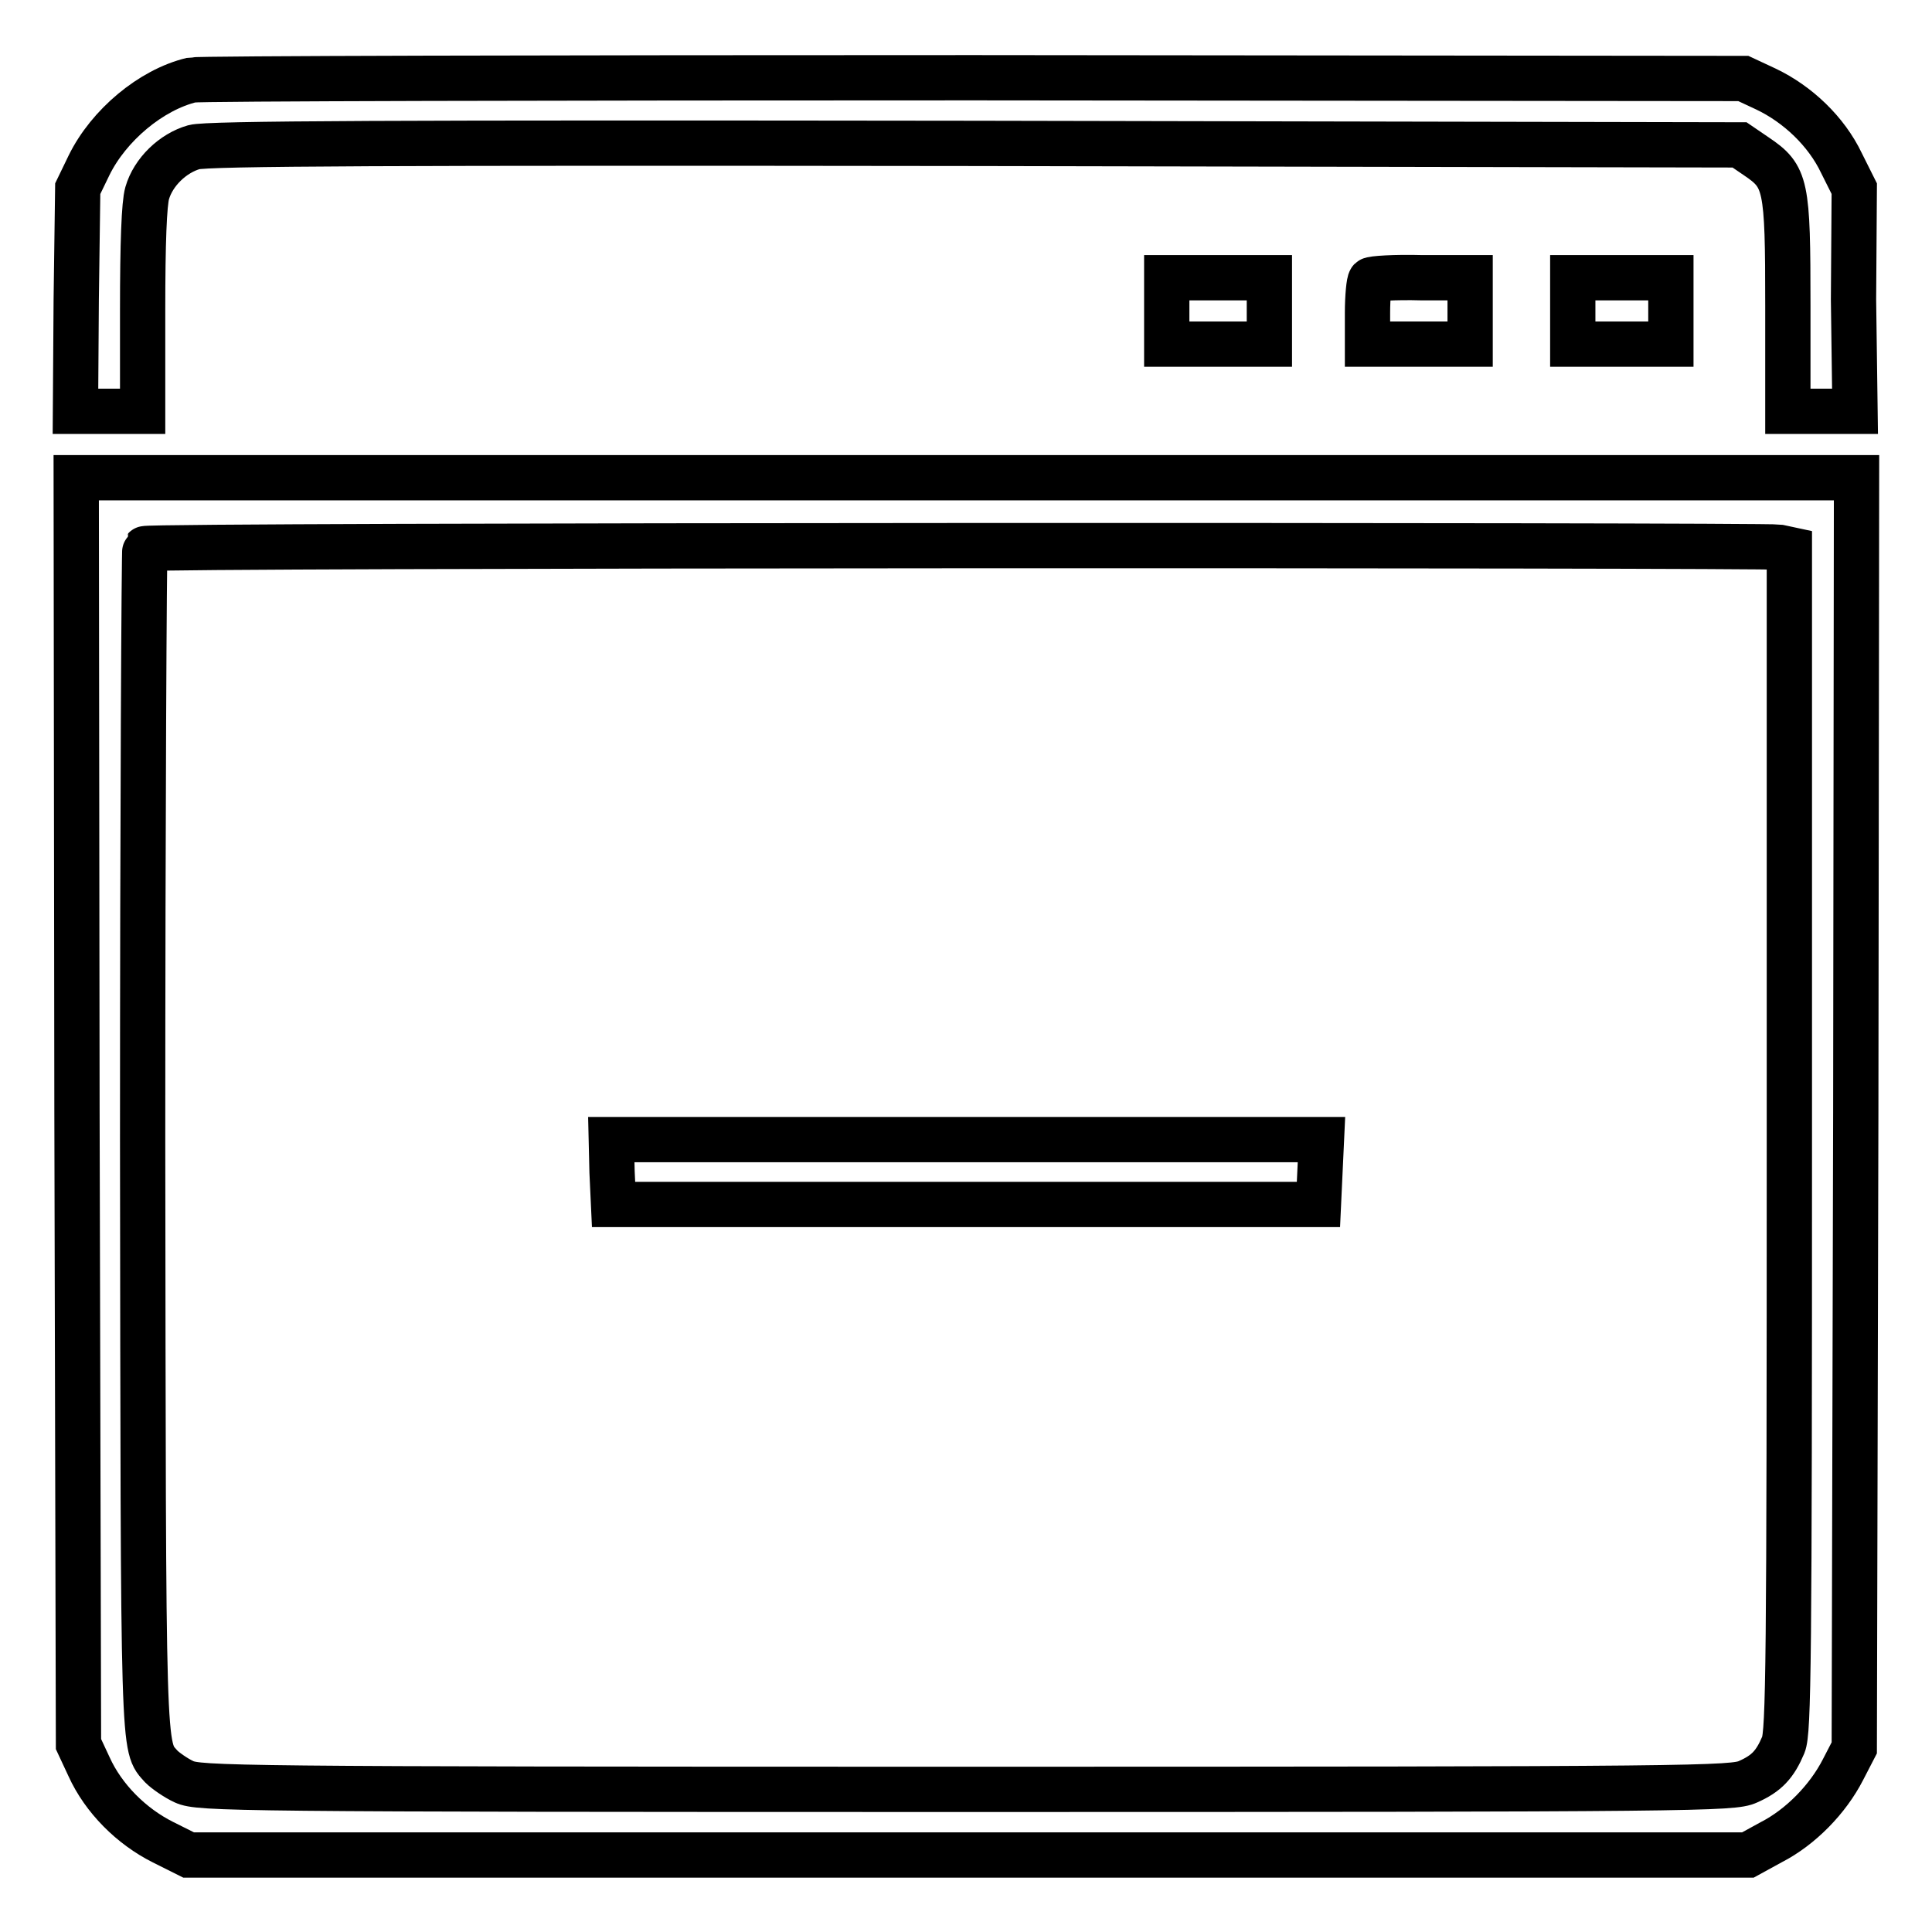<?xml version="1.0" encoding="utf-8"?>
<!-- Svg Vector Icons : http://www.onlinewebfonts.com/icon -->
<!DOCTYPE svg PUBLIC "-//W3C//DTD SVG 1.1//EN" "http://www.w3.org/Graphics/SVG/1.1/DTD/svg11.dtd">
<svg version="1.1" xmlns="http://www.w3.org/2000/svg" xmlns:xlink="http://www.w3.org/1999/xlink" x="0px" y="0px" viewBox="0 0 256 256" enable-background="new 0 0 256 256" xml:space="preserve">
<g><g><g><path stroke-width="6" fill-opacity="0" stroke="#000000"  d="M25.4,10.6c-5.4,1.3-11,6-13.6,11.3L10.3,25l-0.2,14.7L10,54.5h4.4h4.5V41.1c0-9,0.2-14.1,0.6-15.5c0.8-2.8,3.4-5.3,6.2-6.1c1.8-0.5,25.9-0.6,103.6-0.5l101.2,0.2l2.2,1.5c4,2.7,4.2,3.7,4.2,19.8v14h4.4h4.5l-0.2-14.8L245.7,25l-1.7-3.4c-2-4.2-5.8-7.8-10-9.8l-3-1.4l-102-0.1C72.9,10.3,26.3,10.4,25.4,10.6z"/><path stroke-width="6" fill-opacity="0" stroke="#000000"  d="M154.6,41.2v4.4h6.8h6.8v-4.4v-4.4h-6.8h-6.8V41.2z"/><path stroke-width="6" fill-opacity="0" stroke="#000000"  d="M181.6,37.1c-0.2,0.2-0.4,2.2-0.4,4.4v4.1h6.8h6.8v-4.4v-4.4h-6.4C184.8,36.7,181.8,36.9,181.6,37.1z"/><path stroke-width="6" fill-opacity="0" stroke="#000000"  d="M208.4,41.2v4.4h6.5h6.5v-4.4v-4.4h-6.5h-6.5V41.2z"/><path stroke-width="6" fill-opacity="0" stroke="#000000"  d="M10.2,147.2l0.2,83.9l1.4,3c1.9,4.2,5.6,7.9,9.8,10l3.4,1.7h103.3h103.3l3.1-1.7c3.9-2,7.5-5.7,9.5-9.6l1.5-2.9l0.2-84.2l0.1-84.1H128H10.1L10.2,147.2z M235.7,72.5l1.4,0.3v78.2c0,69.3-0.1,78.5-0.8,80.2c-1.1,2.6-2.2,3.8-4.7,4.9c-2,0.9-6.2,1-103.6,1s-101.6-0.1-103.6-1c-1.1-0.5-2.5-1.5-3-2c-2.5-2.8-2.4-0.2-2.5-83.1c0-43,0.2-78.2,0.3-78.3C19.6,72.2,233.7,72.2,235.7,72.5z"/><path stroke-width="6" fill-opacity="0" stroke="#000000"  d="M81.1,155.3l0.2,4.3H128h46.7l0.2-4.3l0.2-4.3h-47H81L81.1,155.3z"/></g></g></g>
</svg>